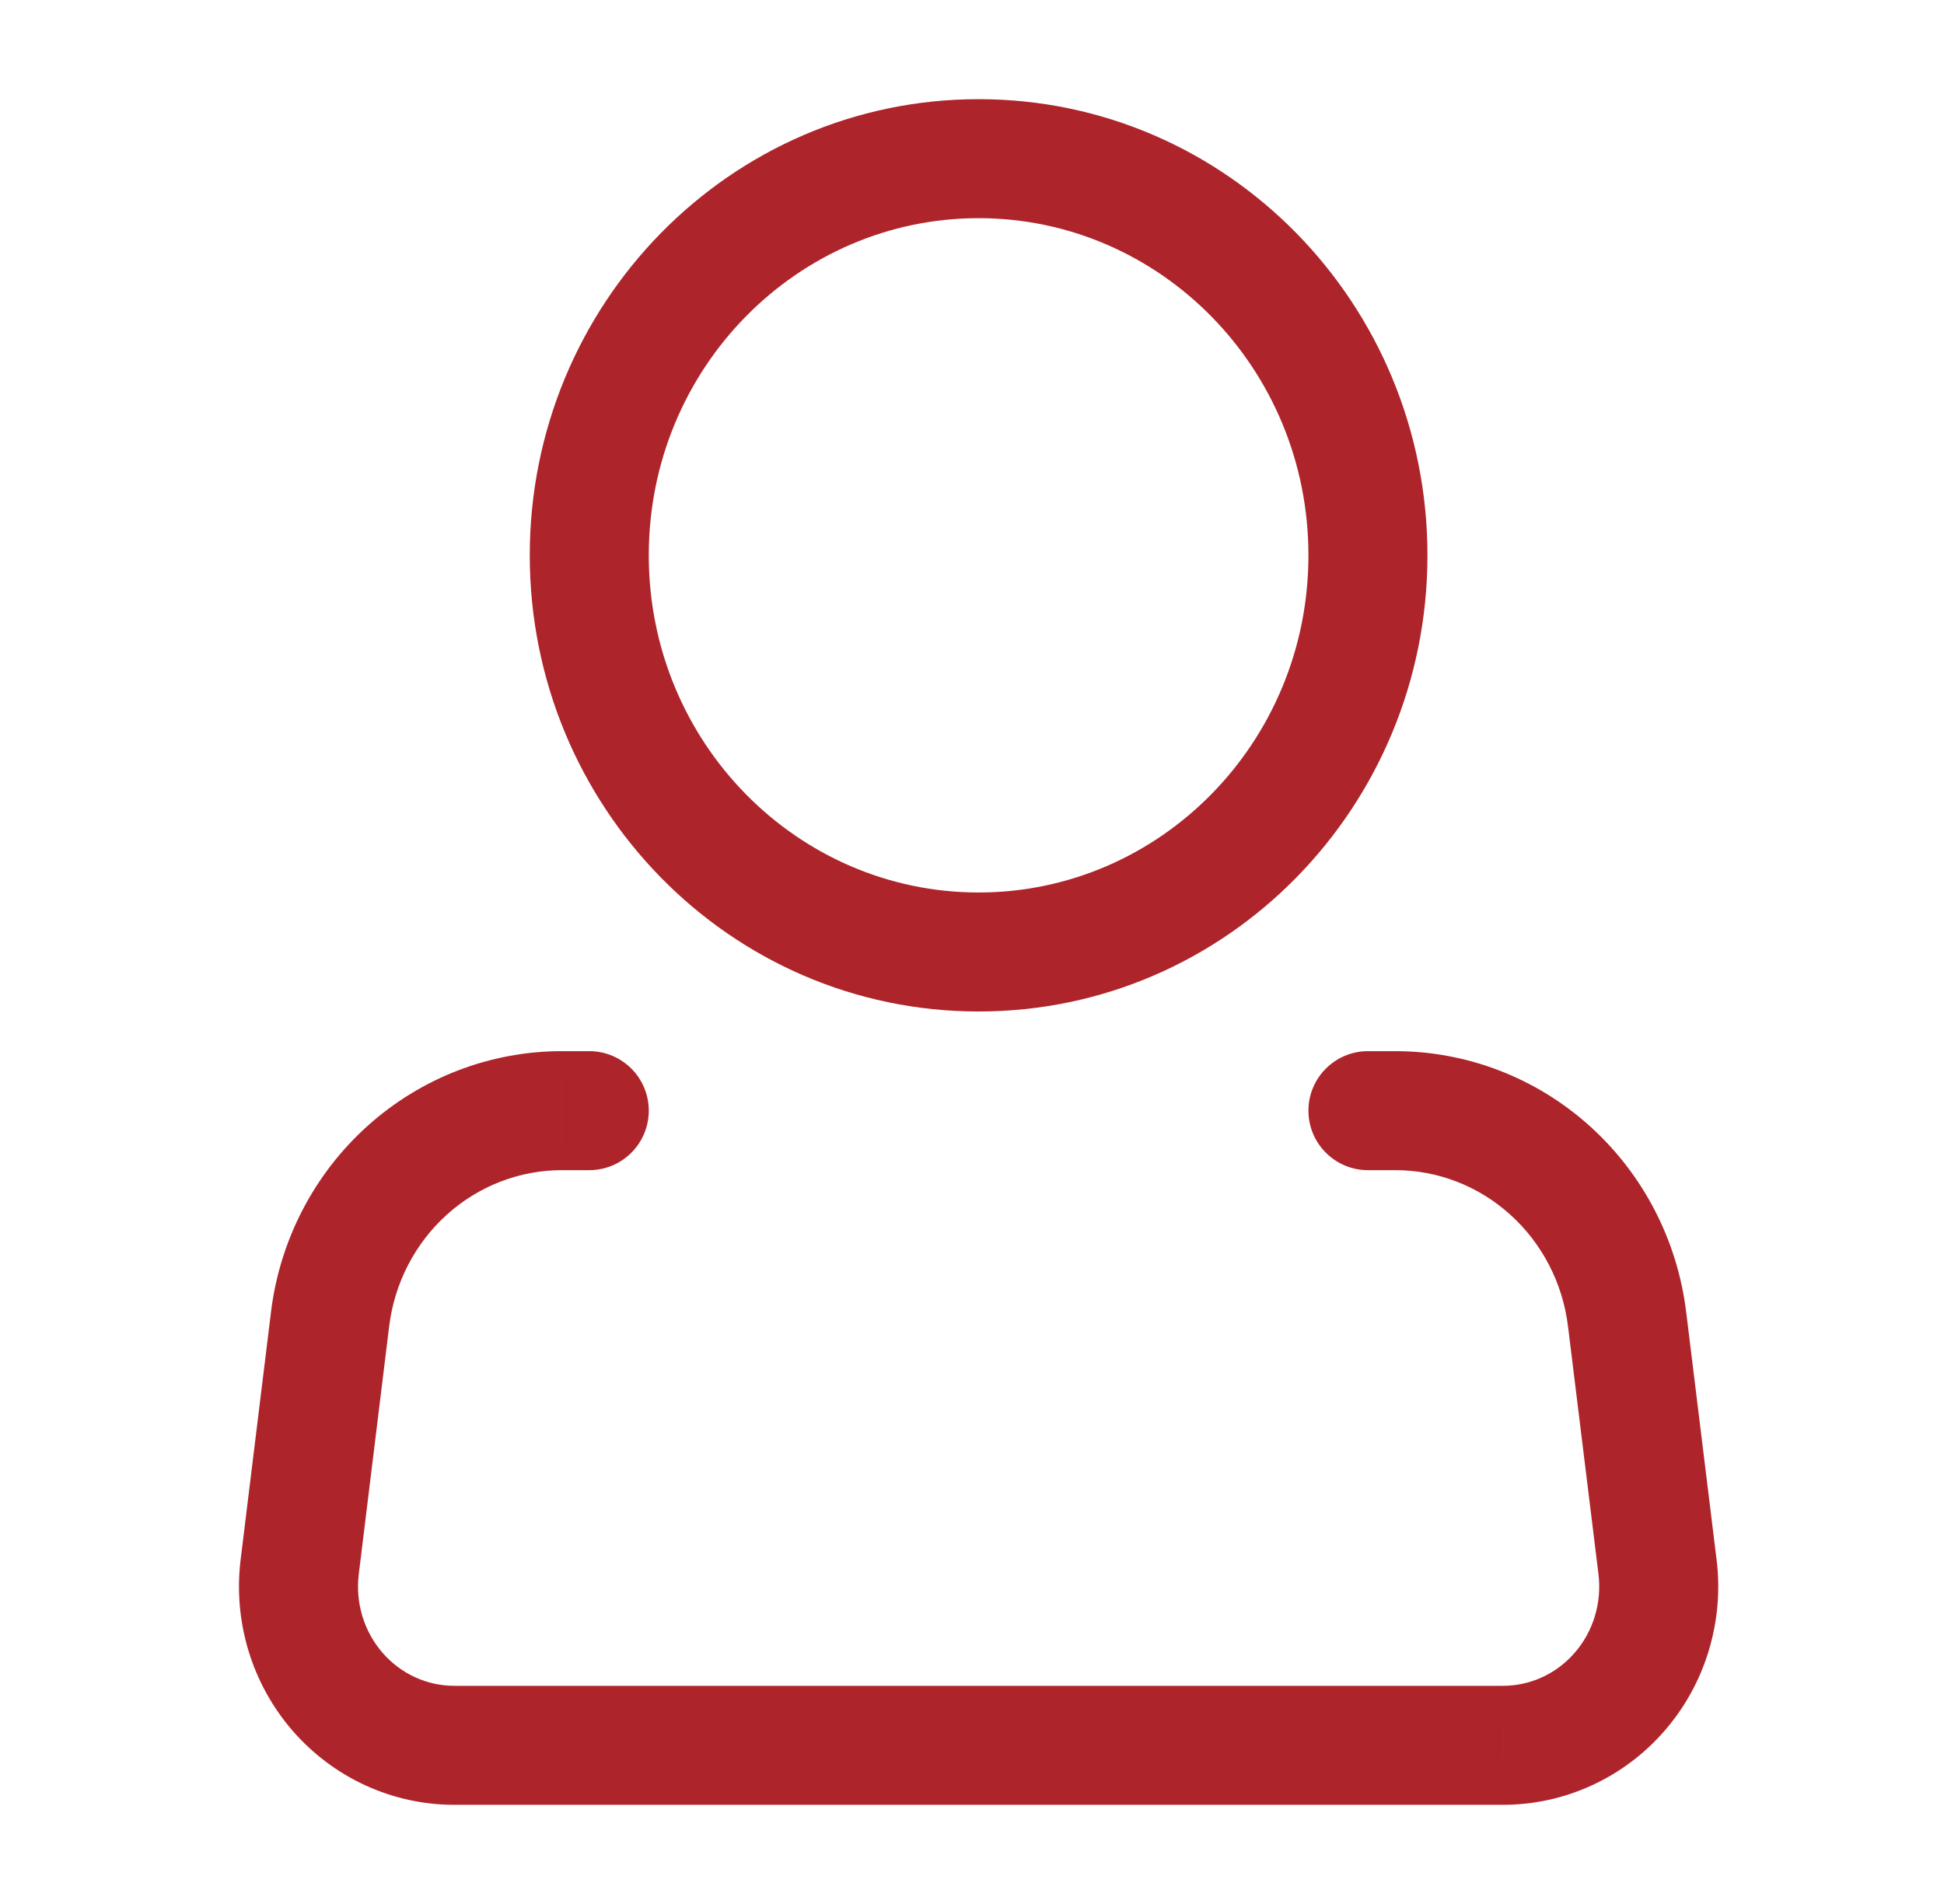 <svg xmlns="http://www.w3.org/2000/svg" width="49" height="48" viewBox="0 0 49 48" fill="none"><path d="M34.48 26.5C33.652 26.5 32.98 27.172 32.98 28C32.98 28.828 33.652 29.5 34.48 29.5V26.5ZM35.171 28L35.171 26.5H35.171V28ZM41.012 33.256L39.523 33.439L39.523 33.439L41.012 33.256ZM41.779 39.504L43.268 39.321L43.268 39.321L41.779 39.504ZM37.883 44L37.884 42.5H37.883V44ZM11.45 44V42.5H11.45L11.45 44ZM7.554 39.504L9.043 39.687L9.043 39.686L7.554 39.504ZM8.32 33.256L6.831 33.073L6.831 33.074L8.32 33.256ZM14.165 28L14.164 29.5H14.165V28ZM14.853 29.5C15.682 29.5 16.353 28.828 16.353 28C16.353 27.172 15.682 26.5 14.853 26.5V29.5ZM32.98 14C32.98 18.721 29.232 22.5 24.667 22.5V25.5C30.941 25.5 35.98 20.325 35.98 14H32.98ZM24.667 22.5C20.102 22.5 16.353 18.721 16.353 14H13.353C13.353 20.325 18.392 25.5 24.667 25.5V22.5ZM16.353 14C16.353 9.279 20.102 5.5 24.667 5.5V2.5C18.392 2.5 13.353 7.675 13.353 14H16.353ZM24.667 5.5C29.232 5.5 32.98 9.279 32.98 14H35.98C35.98 7.675 30.941 2.5 24.667 2.5V5.5ZM34.48 29.5H35.171V26.5H34.48V29.5ZM35.171 29.5C36.232 29.5 37.261 29.895 38.063 30.618L40.07 28.387C38.722 27.174 36.98 26.5 35.171 26.5L35.171 29.5ZM38.063 30.618C38.867 31.341 39.389 32.343 39.523 33.439L42.501 33.073C42.279 31.267 41.418 29.6 40.07 28.387L38.063 30.618ZM39.523 33.439L40.291 39.687L43.268 39.321L42.501 33.073L39.523 33.439ZM40.291 39.687C40.334 40.042 40.303 40.403 40.199 40.745L43.07 41.615C43.295 40.873 43.363 40.091 43.268 39.321L40.291 39.687ZM40.199 40.745C40.096 41.087 39.923 41.4 39.693 41.665L41.96 43.63C42.468 43.044 42.846 42.358 43.07 41.615L40.199 40.745ZM39.693 41.665C39.464 41.93 39.183 42.14 38.872 42.283L40.124 45.009C40.827 44.686 41.453 44.215 41.96 43.63L39.693 41.665ZM38.872 42.283C38.56 42.427 38.223 42.5 37.884 42.5L37.883 45.5C38.657 45.5 39.421 45.333 40.124 45.009L38.872 42.283ZM37.883 42.5H11.45V45.5H37.883V42.5ZM11.45 42.5C11.11 42.5 10.774 42.427 10.462 42.283L9.209 45.009C9.913 45.333 10.677 45.5 11.45 45.5L11.45 42.5ZM10.462 42.283C10.15 42.14 9.87 41.93 9.64 41.665L7.373 43.63C7.881 44.215 8.506 44.686 9.209 45.009L10.462 42.283ZM9.64 41.665C9.411 41.4 9.238 41.087 9.134 40.745L6.263 41.615C6.488 42.358 6.866 43.044 7.373 43.63L9.64 41.665ZM9.134 40.745C9.031 40.403 8.999 40.042 9.043 39.687L6.065 39.321C5.971 40.091 6.038 40.873 6.263 41.615L9.134 40.745ZM9.043 39.686L9.809 33.438L6.831 33.074L6.065 39.322L9.043 39.686ZM9.809 33.439C9.943 32.342 10.465 31.34 11.269 30.617L9.263 28.386C7.915 29.599 7.052 31.267 6.831 33.073L9.809 33.439ZM11.269 30.617C12.073 29.894 13.102 29.5 14.164 29.5L14.165 26.5C12.356 26.499 10.613 27.172 9.263 28.386L11.269 30.617ZM14.165 29.5H14.853V26.5H14.165V29.5Z" fill="#AE242B"></path></svg>